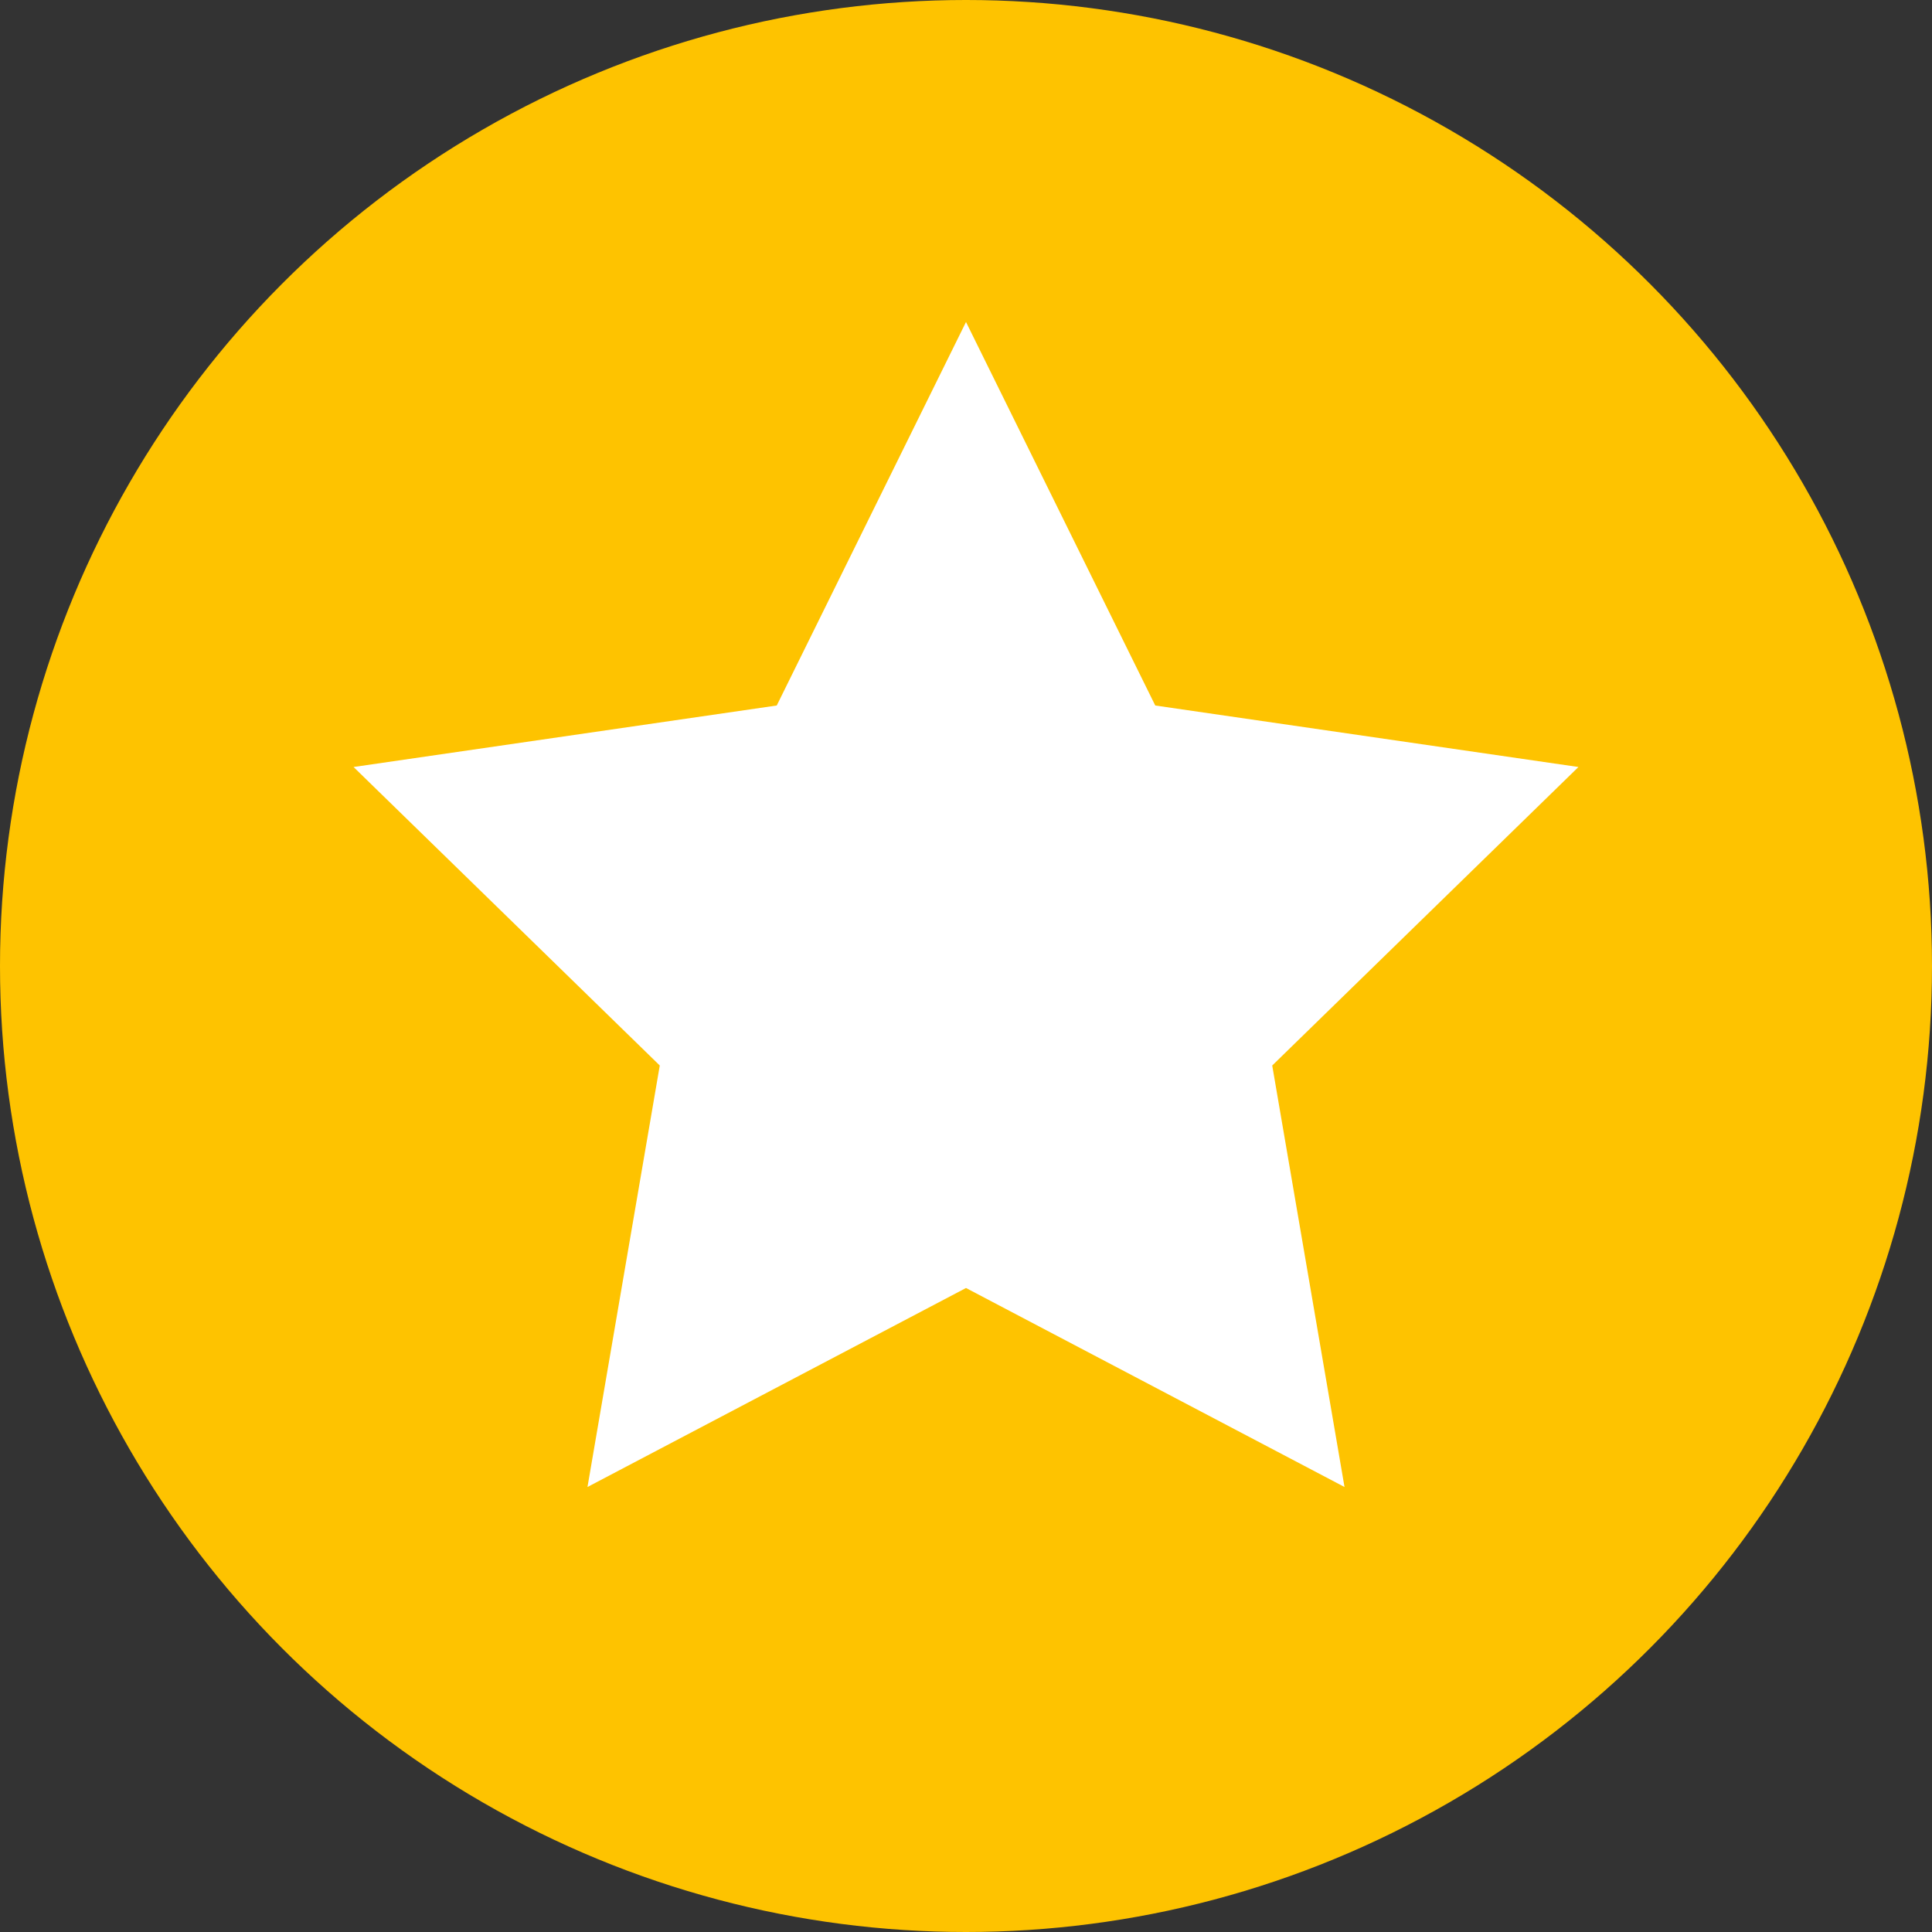<?xml version="1.0" encoding="UTF-8" standalone="no"?>
<svg width="24px" height="24px" viewBox="0 0 24 24" version="1.1" xmlns="http://www.w3.org/2000/svg" xmlns:xlink="http://www.w3.org/1999/xlink">
    <rect x="0" y="0" width="24" height="24" fill="#333333" stroke="none"/>
    <!-- Generator: Sketch 3.6.1 (26313) - http://www.bohemiancoding.com/sketch -->
    <title>yellow_star</title>
    <desc>Created with Sketch.</desc>
    <defs></defs>
    <g id="index_new" stroke="none" stroke-width="1" fill="none" fill-rule="evenodd">
        <g id="010-index" transform="translate(-595, -713)">
            <g id="сервисы" transform="translate(129, 585)">
                <g id="Group-6" transform="translate(11, 127)">
                    <g id="вопросы" transform="translate(400, 0)">
                        <g id="yellow_star" transform="translate(55, 1)">
                            <g id="Group-4-Copy">
                                <circle id="Oval-76" fill="#FEC300" cx="12" cy="12" r="12"></circle>
                                <polygon id="Star-1" fill="#FFFFFF" points="12 16 7.298 18.472 8.196 13.236 4.392 9.528 9.649 8.764 12 4 14.351 8.764 19.608 9.528 15.804 13.236 16.702 18.472 "></polygon>
                            </g>
                        </g>
                    </g>
                </g>
            </g>
        </g>
    </g>
</svg>